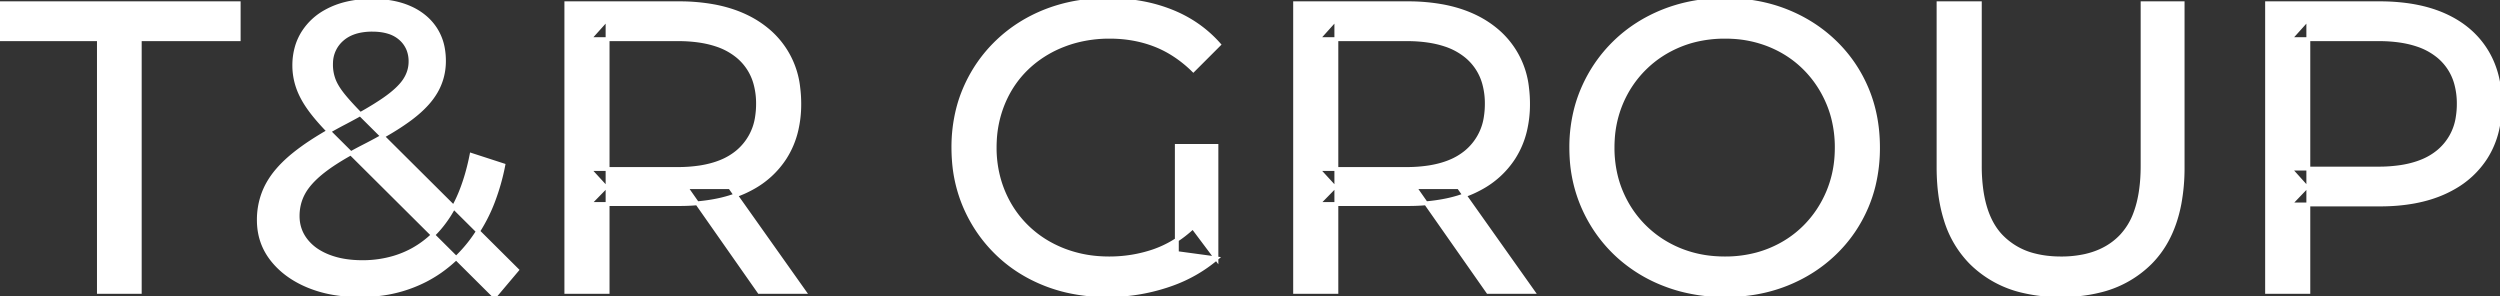 <svg width="606.501" height="71.901" viewBox="0 0 606.501 71.901" xmlns="http://www.w3.org/2000/svg"><rect x="0" y="0" width="606.501" height="71.901" fill="#333333" stroke="none"/><g id="svgGroup" stroke-linecap="round" fill-rule="evenodd" font-size="9pt" stroke="#ffffff" stroke-width="0.25mm" fill="#ffffff" style="stroke:#ffffff;stroke-width:0.25mm;fill:#ffffff"><path d="M 125.4 65.501 L 120 71.901 L 80.7 32.801 A 76.661 76.661 0 0 1 78.286 30.281 Q 76.45 28.269 75.2 26.551 Q 73.2 23.801 72.3 21.201 Q 71.4 18.601 71.4 15.901 A 15.914 15.914 0 0 1 72.063 11.231 A 13.7 13.7 0 0 1 73.75 7.651 A 14.995 14.995 0 0 1 79.068 2.799 A 18.496 18.496 0 0 1 80.35 2.151 Q 84.6 0.201 90.3 0.201 A 27.114 27.114 0 0 1 94.67 0.535 Q 97.183 0.946 99.293 1.859 A 16.931 16.931 0 0 1 99.5 1.951 A 14.888 14.888 0 0 1 103.334 4.394 A 13.03 13.03 0 0 1 105.55 6.951 A 12.781 12.781 0 0 1 107.469 11.927 A 17.163 17.163 0 0 1 107.7 14.801 Q 107.7 18.801 105.75 22.201 A 17.257 17.257 0 0 1 103.594 25.137 Q 101.919 27.001 99.5 28.801 A 53.71 53.71 0 0 1 96.022 31.165 Q 92.577 33.33 87.9 35.701 A 95.981 95.981 0 0 0 84.404 37.594 Q 82.621 38.611 81.145 39.575 A 39.07 39.07 0 0 0 78.5 41.451 Q 76.076 43.34 74.643 45.203 A 12.267 12.267 0 0 0 73.65 46.701 Q 72.2 49.301 72.2 52.401 Q 72.2 55.701 74.15 58.251 A 11.358 11.358 0 0 0 77.305 61.046 A 15.234 15.234 0 0 0 79.65 62.201 A 19.356 19.356 0 0 0 83.746 63.293 Q 85.666 63.596 87.831 63.6 A 31.431 31.431 0 0 0 87.9 63.601 A 26.64 26.64 0 0 0 95.675 62.496 A 23.609 23.609 0 0 0 100 60.701 A 23.297 23.297 0 0 0 107.369 54.399 A 28.955 28.955 0 0 0 109.05 52.001 A 35.102 35.102 0 0 0 112.192 45.557 Q 113.364 42.415 114.164 38.739 A 60.908 60.908 0 0 0 114.4 37.601 L 122.1 40.101 A 52.978 52.978 0 0 1 119.599 48.888 A 39.472 39.472 0 0 1 115.25 57.201 A 33.748 33.748 0 0 1 106.709 65.844 A 31.832 31.832 0 0 1 103.3 67.901 A 32.845 32.845 0 0 1 91.108 71.423 A 40.186 40.186 0 0 1 87.3 71.601 A 37.383 37.383 0 0 1 80.699 71.043 A 28.571 28.571 0 0 1 74.7 69.301 Q 69.2 67.001 66 62.901 Q 62.8 58.801 62.8 53.401 A 18.247 18.247 0 0 1 63.981 46.801 A 17.301 17.301 0 0 1 64.9 44.801 A 20.087 20.087 0 0 1 67.418 41.199 Q 68.722 39.692 70.422 38.224 A 37.074 37.074 0 0 1 71.6 37.251 A 53.83 53.83 0 0 1 75.458 34.478 Q 77.624 33.052 80.211 31.59 A 113.721 113.721 0 0 1 83.7 29.701 Q 89.522 26.647 92.929 24.321 A 43.039 43.039 0 0 0 93.25 24.101 Q 96.621 21.755 98.083 19.649 A 9.015 9.015 0 0 0 98.15 19.551 Q 99.6 17.401 99.6 14.901 A 7.833 7.833 0 0 0 99.116 12.098 A 6.99 6.99 0 0 0 97.2 9.351 A 7.774 7.774 0 0 0 94.302 7.746 Q 92.568 7.201 90.3 7.201 A 15.165 15.165 0 0 0 87.374 7.466 Q 85.646 7.806 84.299 8.581 A 8.174 8.174 0 0 0 82.95 9.551 A 7.73 7.73 0 0 0 80.312 15.202 A 10.499 10.499 0 0 0 80.3 15.701 Q 80.3 17.601 80.95 19.351 A 9.84 9.84 0 0 0 81.592 20.719 Q 81.966 21.387 82.475 22.105 A 21.996 21.996 0 0 0 83.35 23.251 Q 85.02 25.302 88.102 28.402 A 149.753 149.753 0 0 0 88.4 28.701 L 125.4 65.501 Z M 295.1 62.701 L 285.5 61.401 L 285.5 35.401 L 295.1 35.401 L 295.1 62.701 L 289.4 55.101 A 30.692 30.692 0 0 1 287.439 56.782 A 25.548 25.548 0 0 1 279.85 60.951 Q 274.7 62.701 269.1 62.701 A 34.562 34.562 0 0 1 266.882 62.63 A 29.331 29.331 0 0 1 258 60.701 Q 252.9 58.701 249.15 55.051 Q 245.4 51.401 243.35 46.451 A 26.264 26.264 0 0 1 242.706 44.727 A 27.974 27.974 0 0 1 241.3 35.801 A 31.85 31.85 0 0 1 241.341 34.186 A 27.309 27.309 0 0 1 243.35 25.051 Q 245.4 20.101 249.15 16.501 A 25.38 25.38 0 0 1 250.387 15.388 A 26.949 26.949 0 0 1 258.05 10.901 A 28.408 28.408 0 0 1 261.056 9.923 A 31.657 31.657 0 0 1 269.2 8.901 Q 275.1 8.901 280.15 10.851 A 25.335 25.335 0 0 1 283.906 12.673 A 29.42 29.42 0 0 1 289.5 17.001 L 295.7 10.801 Q 290.9 5.401 284 2.701 A 37.634 37.634 0 0 0 278.396 1.003 A 44.386 44.386 0 0 0 268.8 0.001 A 47.353 47.353 0 0 0 264.298 0.21 A 38.97 38.97 0 0 0 253.8 2.651 Q 247 5.301 241.95 10.151 Q 236.9 15.001 234.1 21.501 A 33.027 33.027 0 0 0 232.449 26.34 A 37.816 37.816 0 0 0 231.3 35.801 A 41.385 41.385 0 0 0 231.416 38.916 A 34.657 34.657 0 0 0 234.1 50.101 Q 236.9 56.601 241.9 61.451 Q 246.9 66.301 253.7 68.951 A 37.281 37.281 0 0 0 258.983 70.565 A 43.291 43.291 0 0 0 268.6 71.601 Q 276 71.601 282.95 69.351 A 40.524 40.524 0 0 0 284.238 68.91 A 35.119 35.119 0 0 0 295.1 62.701 Z M 470.3 40.601 L 470.3 0.801 L 480.3 0.801 L 480.3 40.201 A 42.251 42.251 0 0 0 480.707 46.283 Q 481.748 53.419 485.45 57.301 A 16.777 16.777 0 0 0 493.731 61.988 Q 496.585 62.701 500 62.701 A 26.762 26.762 0 0 0 505.892 62.091 Q 509.894 61.188 512.818 58.946 A 15.879 15.879 0 0 0 514.65 57.301 A 16.272 16.272 0 0 0 518.079 51.623 Q 519.8 46.965 519.8 40.201 L 519.8 0.801 L 529.5 0.801 L 529.5 40.601 A 47.155 47.155 0 0 1 528.733 49.388 Q 527.772 54.453 525.603 58.396 A 23.645 23.645 0 0 1 521.65 63.701 A 25.836 25.836 0 0 1 509.109 70.58 Q 505.027 71.569 500.211 71.6 A 48.556 48.556 0 0 1 499.9 71.601 A 38.818 38.818 0 0 1 490.835 70.602 A 26.053 26.053 0 0 1 478.2 63.701 A 25.174 25.174 0 0 1 472.036 53.247 Q 470.788 49.278 470.437 44.481 A 53.214 53.214 0 0 1 470.3 40.601 Z M 33.9 70.801 L 24 70.801 L 24 9.501 L 0 9.501 L 0 0.801 L 57.9 0.801 L 57.9 9.501 L 33.9 9.501 L 33.9 70.801 Z M 560 70.801 L 550 70.801 L 550 0.801 L 577.3 0.801 A 48.903 48.903 0 0 1 584.329 1.279 Q 589.141 1.979 593 3.701 Q 599.5 6.601 603 12.101 Q 606.5 17.601 606.5 25.201 A 27.638 27.638 0 0 1 605.781 31.647 A 21.292 21.292 0 0 1 603 38.251 A 22.025 22.025 0 0 1 595.052 45.615 A 27.396 27.396 0 0 1 593 46.651 Q 586.5 49.601 577.3 49.601 L 555.5 49.601 L 560 44.901 L 560 70.801 Z M 147.4 70.801 L 137.4 70.801 L 137.4 0.801 L 164.7 0.801 A 46.328 46.328 0 0 1 173.274 1.545 Q 178.072 2.45 181.883 4.452 A 24.419 24.419 0 0 1 186.1 7.251 A 21.056 21.056 0 0 1 193.67 21.397 A 30.401 30.401 0 0 1 193.9 25.201 A 27.638 27.638 0 0 1 193.181 31.647 A 21.292 21.292 0 0 1 190.4 38.251 A 21.762 21.762 0 0 1 182.358 45.632 A 27.037 27.037 0 0 1 180.4 46.601 A 31.633 31.633 0 0 1 173.286 48.764 Q 170.077 49.362 166.414 49.475 A 55.998 55.998 0 0 1 164.7 49.501 L 142.9 49.501 L 147.4 44.901 L 147.4 70.801 Z M 324.2 70.801 L 314.2 70.801 L 314.2 0.801 L 341.5 0.801 A 46.328 46.328 0 0 1 350.074 1.545 Q 354.872 2.45 358.683 4.452 A 24.419 24.419 0 0 1 362.9 7.251 A 21.056 21.056 0 0 1 370.47 21.397 A 30.401 30.401 0 0 1 370.7 25.201 A 27.638 27.638 0 0 1 369.981 31.647 A 21.292 21.292 0 0 1 367.2 38.251 A 21.762 21.762 0 0 1 359.158 45.632 A 27.037 27.037 0 0 1 357.2 46.601 A 31.633 31.633 0 0 1 350.086 48.764 Q 346.877 49.362 343.214 49.475 A 55.998 55.998 0 0 1 341.5 49.501 L 319.7 49.501 L 324.2 44.901 L 324.2 70.801 Z M 407.819 70.266 A 41.692 41.692 0 0 0 418.5 71.601 Q 426.5 71.601 433.25 68.951 Q 440 66.301 445.05 61.451 Q 450.1 56.601 452.85 50.101 A 33.484 33.484 0 0 0 454.526 45.043 A 38.579 38.579 0 0 0 455.6 35.801 Q 455.6 28.001 452.85 21.501 Q 450.1 15.001 445.05 10.151 Q 440 5.301 433.25 2.651 Q 426.5 0.001 418.5 0.001 A 46.114 46.114 0 0 0 414.896 0.139 A 38.604 38.604 0 0 0 403.6 2.701 Q 396.8 5.401 391.8 10.251 Q 386.8 15.101 384 21.601 A 33.135 33.135 0 0 0 382.522 25.787 A 37.008 37.008 0 0 0 381.2 35.801 A 40.88 40.88 0 0 0 381.268 38.177 A 34.75 34.75 0 0 0 384 50.001 Q 386.8 56.501 391.8 61.351 A 34.181 34.181 0 0 0 392.754 62.241 A 35.747 35.747 0 0 0 403.65 68.901 A 37.364 37.364 0 0 0 407.819 70.266 Z M 418.5 62.701 A 29.529 29.529 0 0 0 426.236 61.712 A 26.489 26.489 0 0 0 429.25 60.701 Q 434.2 58.701 437.85 55.051 Q 441.5 51.401 443.55 46.501 A 26.783 26.783 0 0 0 445.539 37.768 A 31.575 31.575 0 0 0 445.6 35.801 A 28.721 28.721 0 0 0 444.675 28.413 A 25.509 25.509 0 0 0 443.55 25.101 Q 441.5 20.201 437.85 16.551 Q 434.2 12.901 429.25 10.901 A 27.834 27.834 0 0 0 420.292 8.949 A 32.539 32.539 0 0 0 418.5 8.901 A 30.378 30.378 0 0 0 411.331 9.721 A 26.386 26.386 0 0 0 407.65 10.901 Q 402.7 12.901 399 16.551 Q 395.3 20.201 393.25 25.101 A 26.783 26.783 0 0 0 391.261 33.833 A 31.575 31.575 0 0 0 391.2 35.801 A 28.721 28.721 0 0 0 392.125 43.188 A 25.509 25.509 0 0 0 393.25 46.501 Q 395.3 51.401 399 55.051 Q 402.7 58.701 407.65 60.701 A 27.728 27.728 0 0 0 415.964 62.605 A 33.083 33.083 0 0 0 418.5 62.701 Z M 560 4.501 L 560 45.901 L 555.5 40.901 L 577 40.901 A 35.987 35.987 0 0 0 582.418 40.52 Q 585.241 40.089 587.51 39.17 A 15.25 15.25 0 0 0 591.55 36.801 A 13.353 13.353 0 0 0 596.263 28.319 A 19.701 19.701 0 0 0 596.5 25.201 A 18.16 18.16 0 0 0 595.875 20.298 A 13.056 13.056 0 0 0 591.55 13.601 A 15.897 15.897 0 0 0 586.342 10.802 Q 582.409 9.501 577 9.501 L 555.5 9.501 L 560 4.501 Z M 147.4 4.501 L 147.4 45.901 L 142.9 41.001 L 164.4 41.001 A 35.561 35.561 0 0 0 169.818 40.615 Q 172.66 40.176 174.942 39.236 A 15.194 15.194 0 0 0 178.95 36.851 A 13.541 13.541 0 0 0 183.68 28.216 A 19.841 19.841 0 0 0 183.9 25.201 A 18.16 18.16 0 0 0 183.275 20.298 A 13.056 13.056 0 0 0 178.95 13.601 A 15.897 15.897 0 0 0 173.742 10.802 Q 169.809 9.501 164.4 9.501 L 142.9 9.501 L 147.4 4.501 Z M 324.2 4.501 L 324.2 45.901 L 319.7 41.001 L 341.2 41.001 A 35.561 35.561 0 0 0 346.618 40.615 Q 349.46 40.176 351.742 39.236 A 15.194 15.194 0 0 0 355.75 36.851 A 13.541 13.541 0 0 0 360.48 28.216 A 19.841 19.841 0 0 0 360.7 25.201 A 18.16 18.16 0 0 0 360.075 20.298 A 13.056 13.056 0 0 0 355.75 13.601 A 15.897 15.897 0 0 0 350.542 10.802 Q 346.609 9.501 341.2 9.501 L 319.7 9.501 L 324.2 4.501 Z M 195.1 70.801 L 184.2 70.801 L 166.4 45.401 L 177.1 45.401 L 195.1 70.801 Z M 371.9 70.801 L 361 70.801 L 343.2 45.401 L 353.9 45.401 L 371.9 70.801 Z" vector-effect="non-scaling-stroke"/></g></svg>